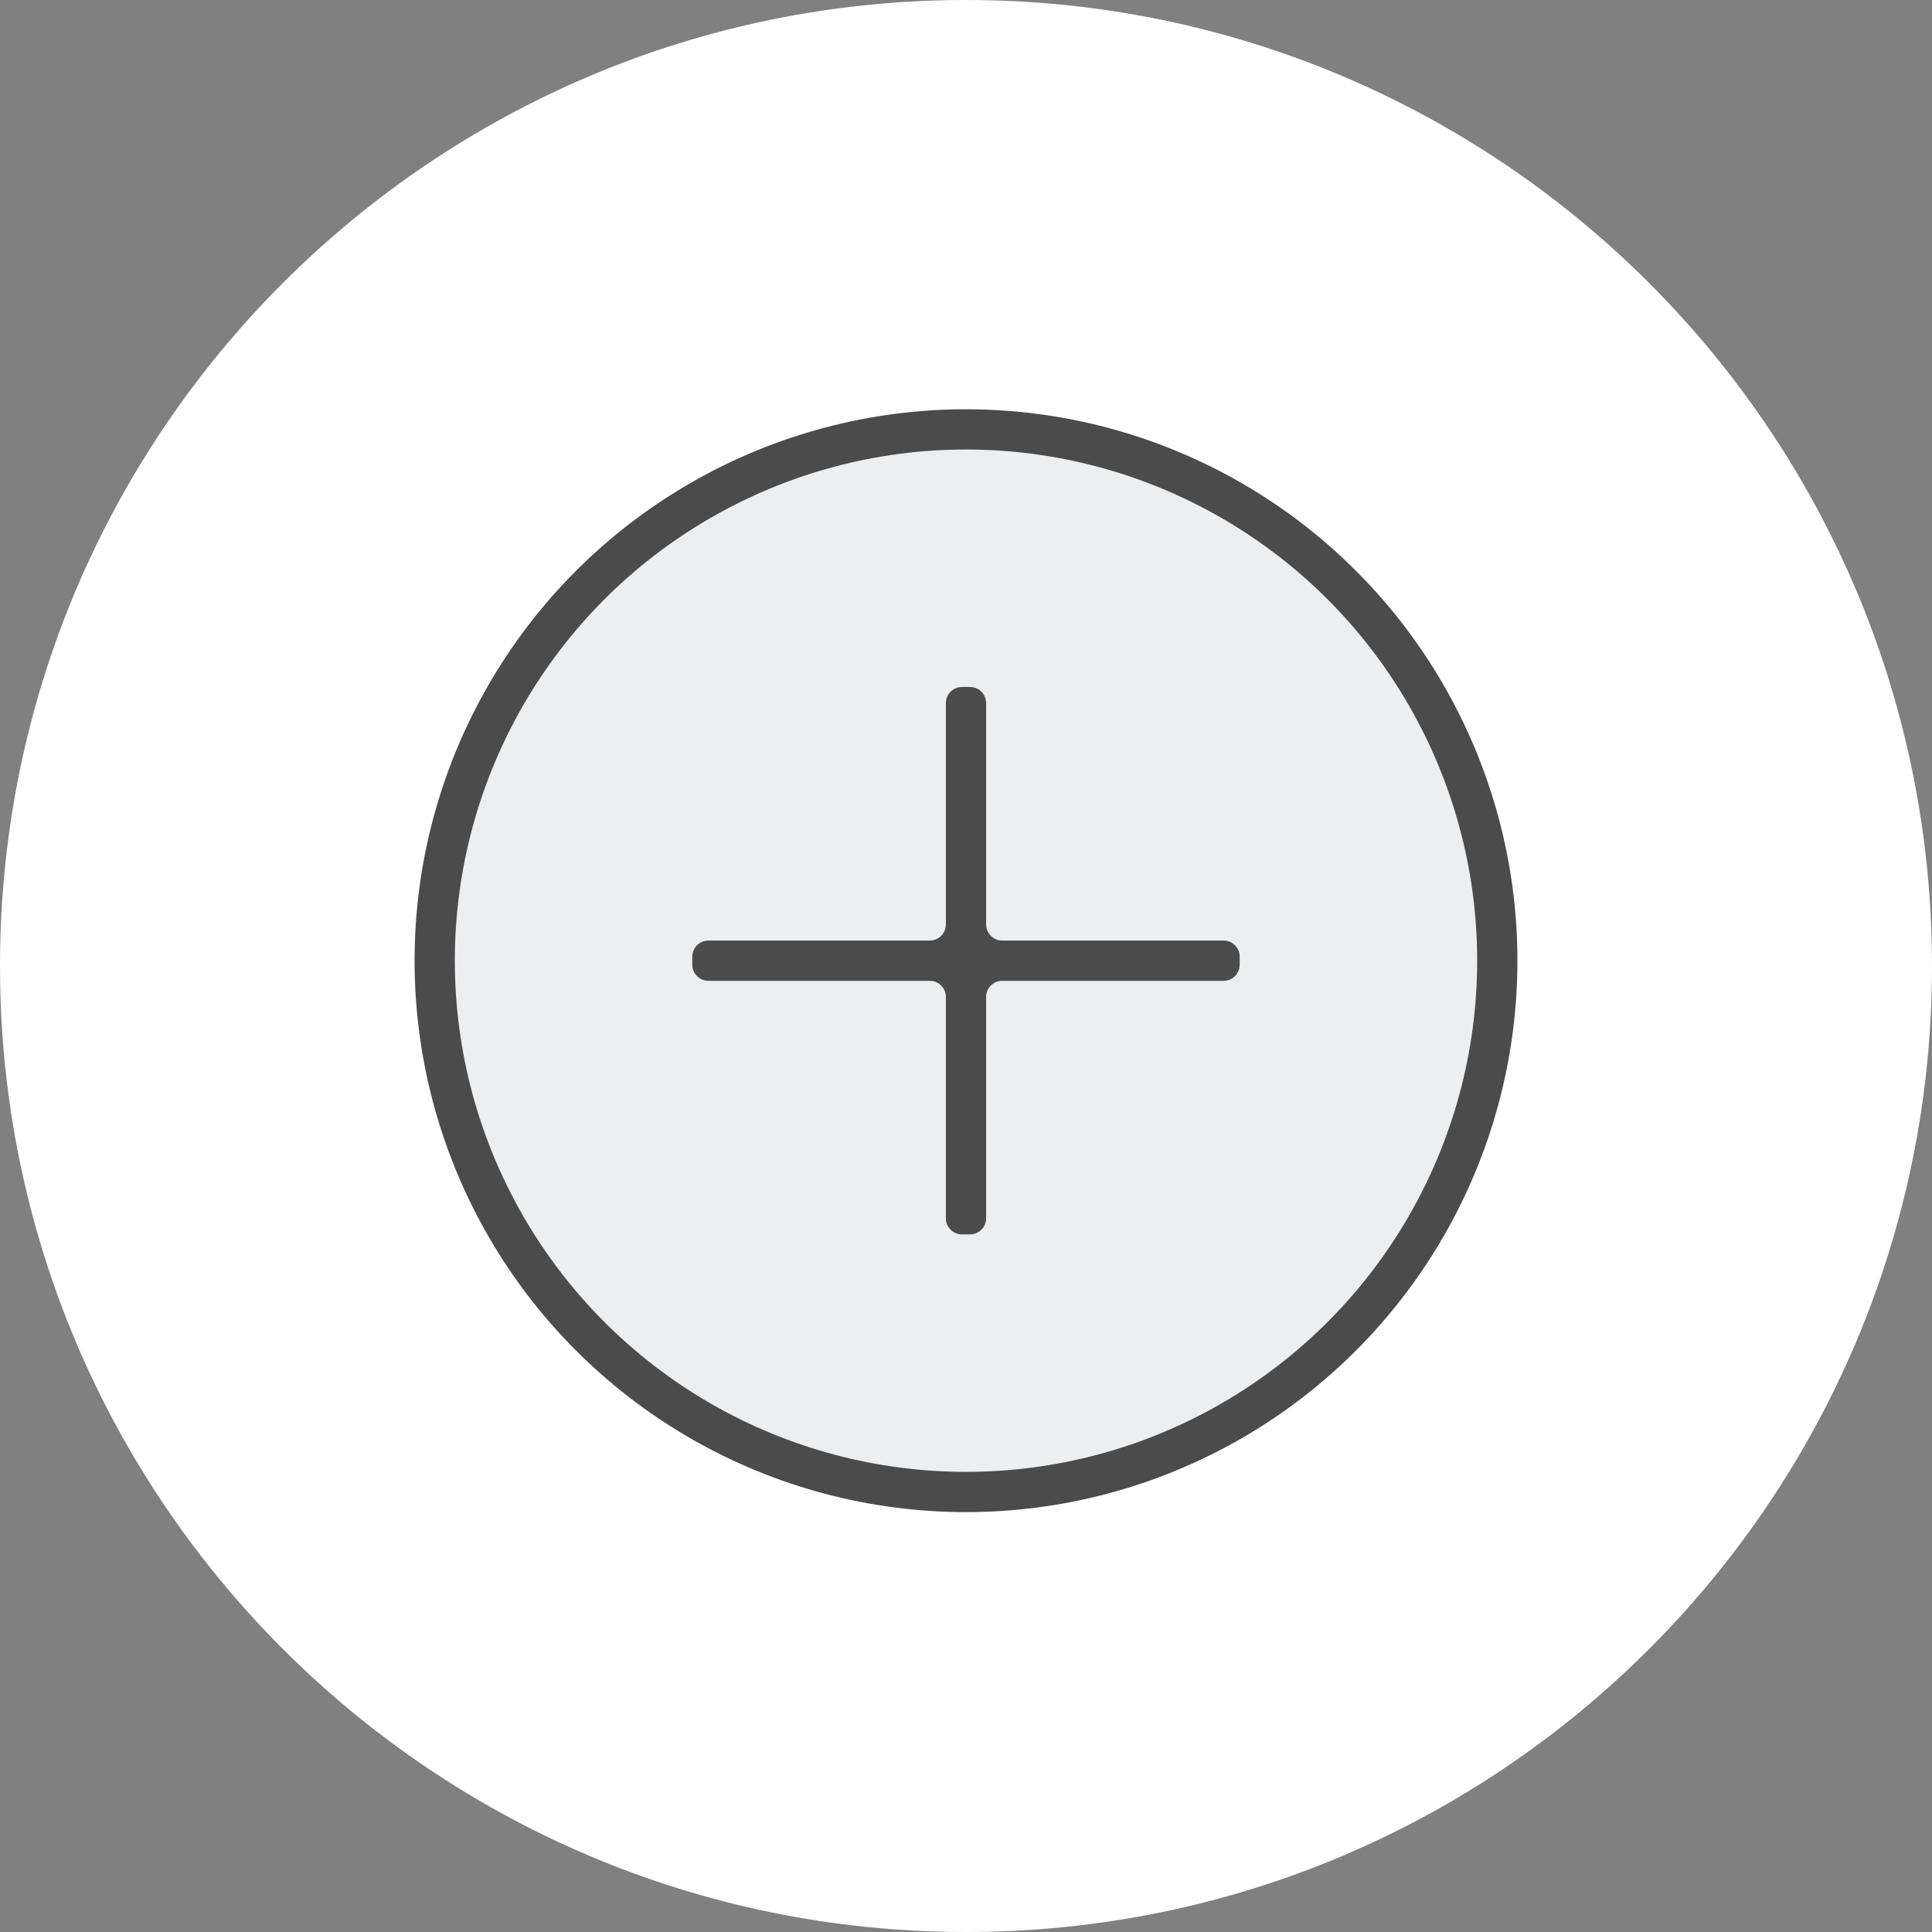<svg width="120" height="120" viewBox="0 0 120 120" fill="none" xmlns="http://www.w3.org/2000/svg">
<rect x="0" y="0" width="120" height="120" fill="#808080" stroke="none"/>
<path d="M0 60C0 26.863 26.863 0 60 0C93.137 0 120 26.863 120 60C120 93.137 93.137 120 60 120C26.863 120 0 93.137 0 60Z" fill="white"/>
<circle cx="60" cy="59.67" r="33" fill="#EDEEEF" stroke="#4B4B4B" stroke-width="2.5"/>
<path d="M61.25 57.42C61.25 57.972 61.698 58.42 62.25 58.42H76C76.552 58.42 77 58.868 77 59.42V59.92C77 60.472 76.552 60.92 76 60.92H62.25C61.698 60.92 61.25 61.368 61.25 61.92V75.67C61.25 76.222 60.802 76.67 60.25 76.67H59.75C59.198 76.67 58.75 76.222 58.75 75.67V61.92C58.75 61.368 58.302 60.92 57.75 60.92H44C43.448 60.92 43 60.472 43 59.92V59.42C43 58.868 43.448 58.42 44 58.42H57.75C58.302 58.42 58.75 57.972 58.75 57.42V43.67C58.75 43.118 59.198 42.67 59.75 42.67H60.25C60.802 42.67 61.25 43.118 61.25 43.67V57.42Z" fill="#4B4B4B"/>
</svg>

